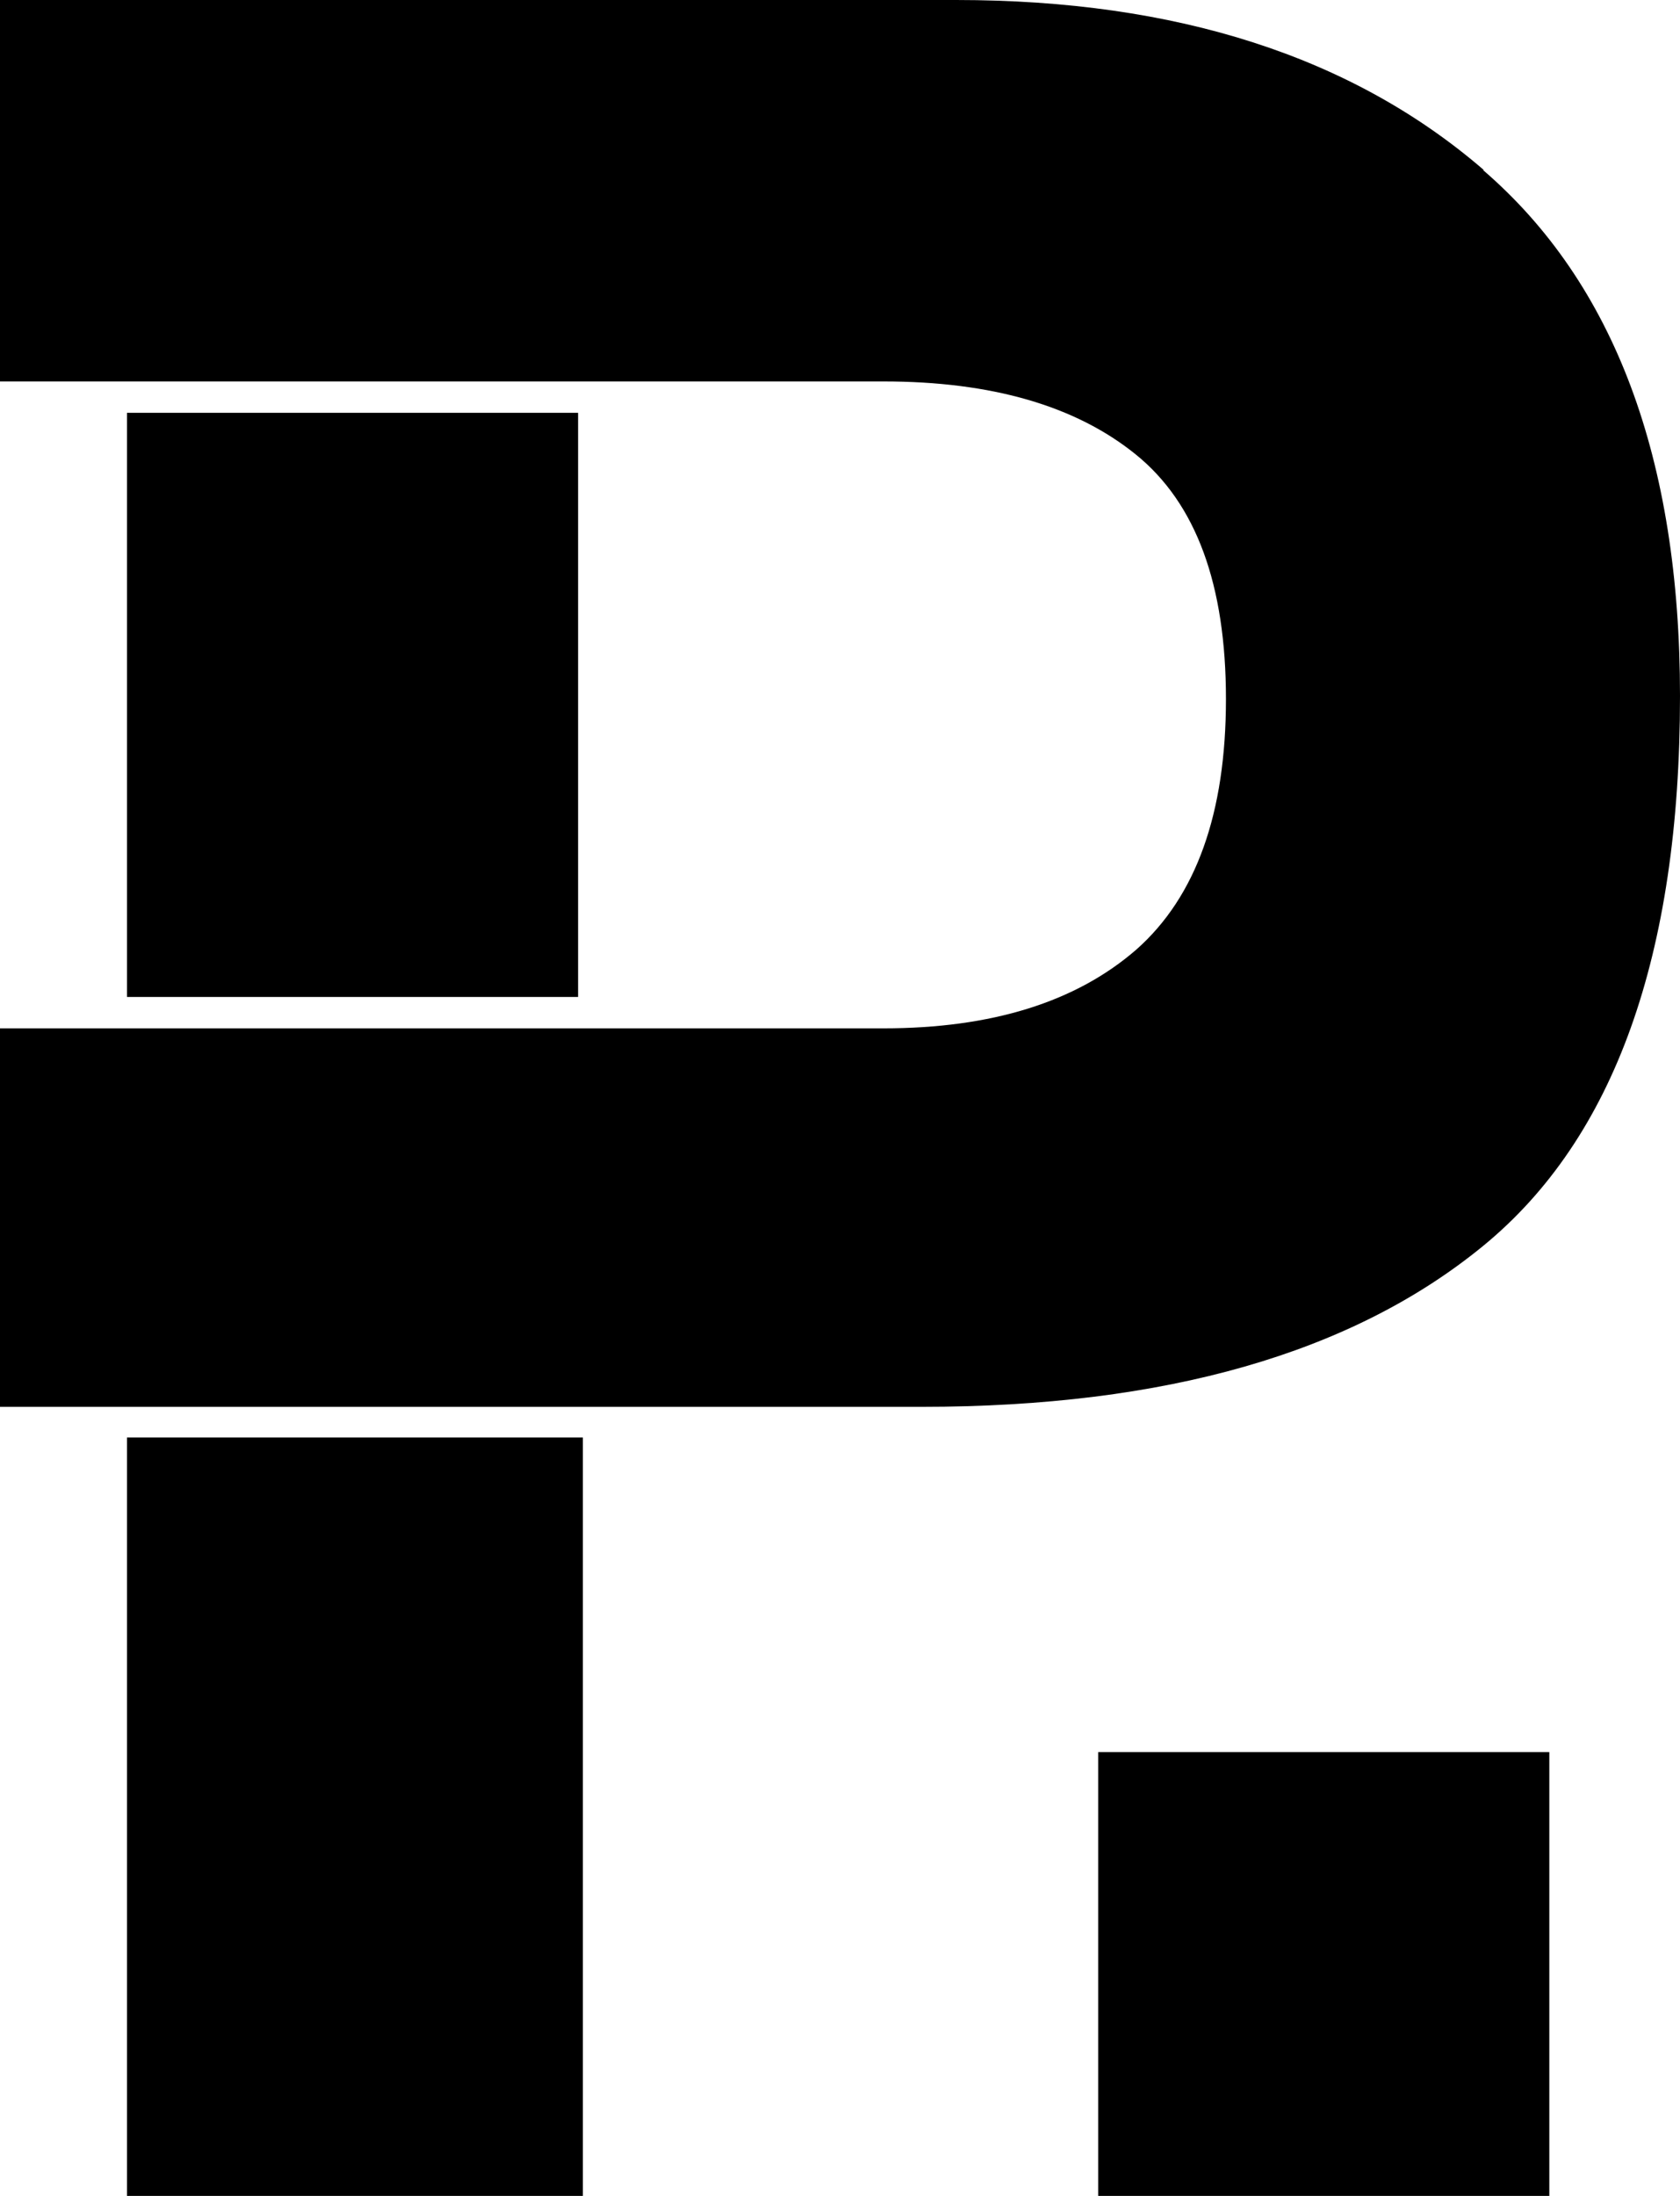 <?xml version="1.0" encoding="UTF-8"?>
<svg id="Layer_1" data-name="Layer 1" xmlns="http://www.w3.org/2000/svg" viewBox="0 0 45.51 59.47">
  <defs>
    <style>
      .cls-1 {
        stroke-width: 0px;
      }
    </style>
  </defs>
  <path class="cls-1" d="m29.75,47.45h12.22v12.02h-12.22v-12.02Z"/>
  <path class="cls-1" d="m3.44,11.18h12.22v15.82H3.44v-15.82Z"/>
  <rect class="cls-1" x="3.44" y="38.93" width="12.35" height="20.54"/>
  <path class="cls-1" d="m40.19,4.6C36.63,1.53,31.87,0,25.9,0H0v10.33h23.93c2.93,0,5.21.66,6.84,1.98,1.63,1.32,2.44,3.52,2.44,6.62s-.81,5.35-2.42,6.78c-1.64,1.43-3.93,2.14-6.86,2.14H0v10.25h24.97c6.59,0,11.66-1.45,15.21-4.36s5.33-7.87,5.33-14.89c0-6.43-1.78-11.18-5.33-14.24Z"/>
</svg>